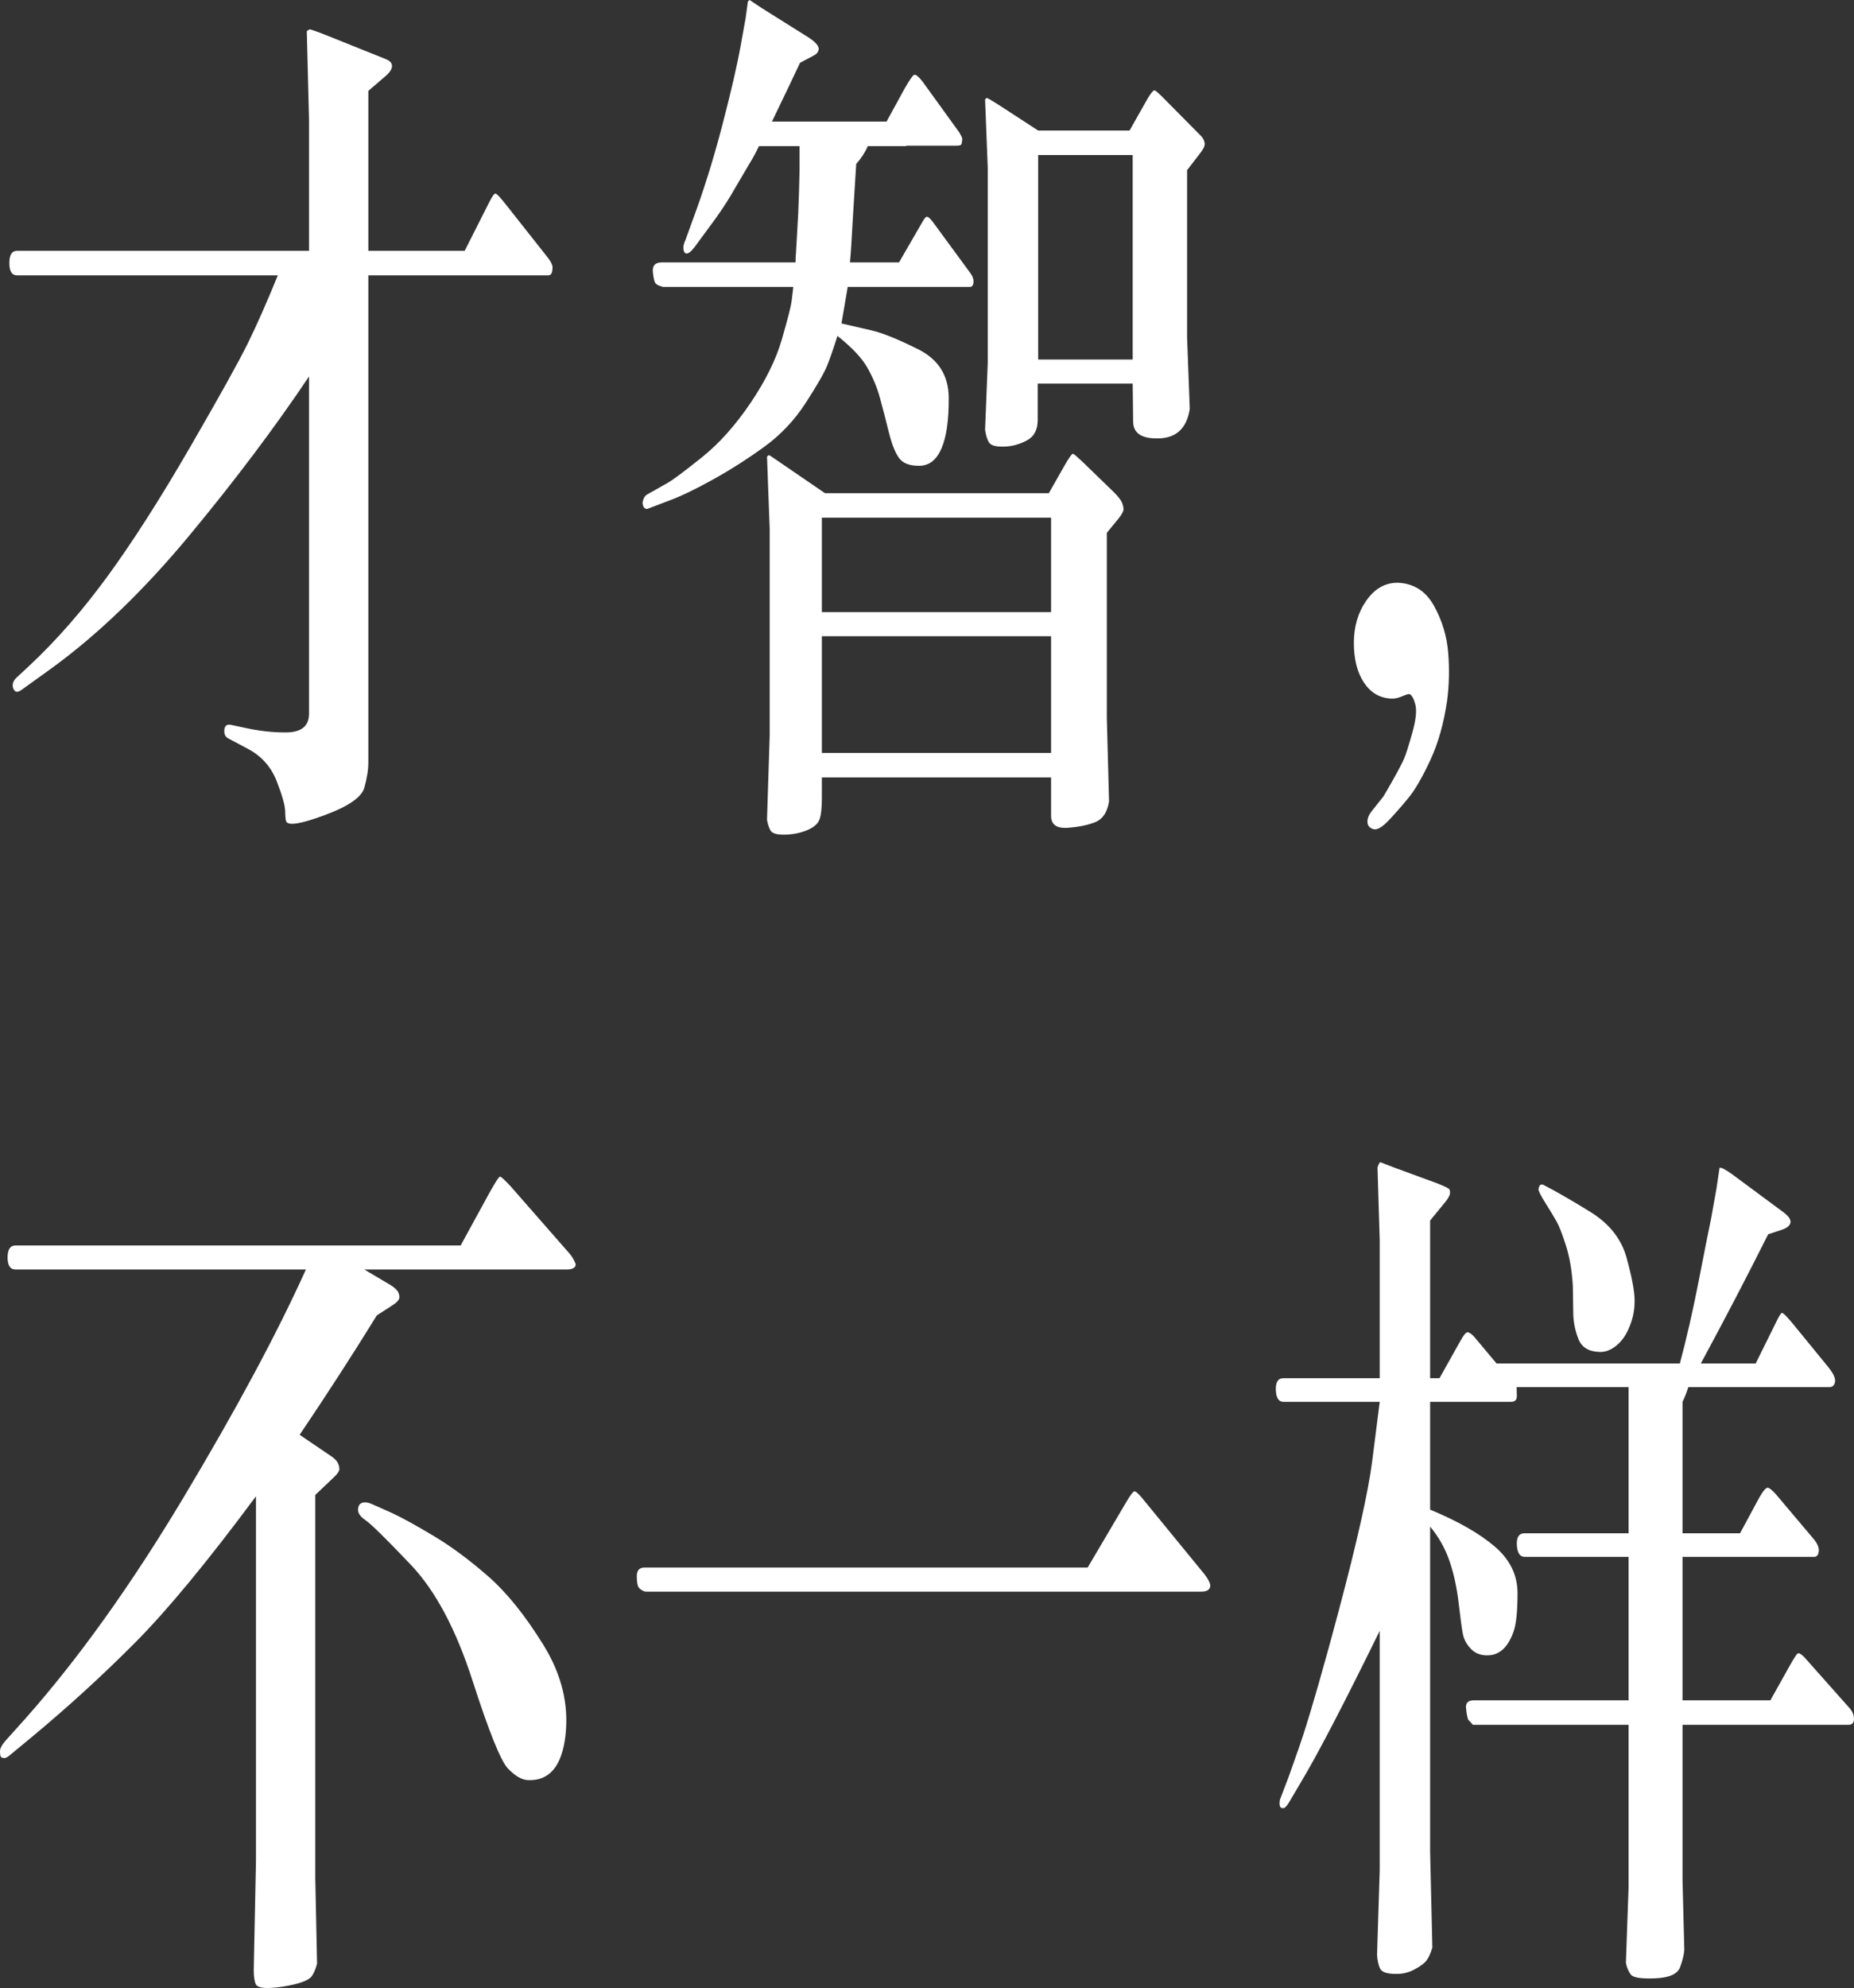 <?xml version="1.0" encoding="UTF-8"?>
<svg width="125px" height="134px" viewBox="0 0 125 134" version="1.1" xmlns="http://www.w3.org/2000/svg" xmlns:xlink="http://www.w3.org/1999/xlink">
    <rect x="0" y="0" width="125" height="134" fill="#333333" stroke="none"/>
    <title>A-Class-Hatchback-Highlights2-Copy</title>
    <g id="Text" stroke="none" stroke-width="1" fill="none" fill-rule="evenodd">
        <path d="M19.302,55.375 C19.443,55.676 20.31,55.53 21.903,54.94 C23.497,54.349 24.384,53.734 24.564,53.093 C24.744,52.452 24.834,51.882 24.834,51.381 L24.834,51.381 L24.834,18.559 L36.951,18.559 C37.071,18.559 37.152,18.508 37.192,18.408 C37.232,18.308 37.252,18.178 37.252,18.018 C37.252,17.858 37.152,17.648 36.951,17.387 L36.951,17.387 L34.035,13.694 C33.714,13.293 33.509,13.078 33.418,13.048 C33.328,13.018 33.153,13.273 32.892,13.814 L32.892,13.814 L31.329,16.907 L24.834,16.907 L24.834,6.126 L25.917,5.195 C26.238,4.935 26.408,4.7 26.428,4.489 C26.448,4.279 26.318,4.114 26.037,3.994 L26.037,3.994 L22.068,2.402 C21.307,2.102 20.906,1.962 20.866,1.982 C20.826,2.002 20.766,2.042 20.685,2.102 L20.685,2.102 L20.836,8.048 L20.836,16.907 L1.143,16.907 C0.802,16.907 0.631,17.182 0.631,17.733 C0.631,18.283 0.802,18.559 1.143,18.559 L1.143,18.559 L18.731,18.559 C17.989,20.38 17.313,21.912 16.702,23.153 C16.09,24.394 14.787,26.737 12.793,30.18 C10.799,33.624 8.955,36.506 7.261,38.829 C5.567,41.151 3.798,43.173 1.954,44.895 L1.954,44.895 L1.082,45.706 C0.942,45.846 0.867,45.996 0.857,46.156 C0.847,46.316 0.892,46.451 0.992,46.561 C1.092,46.672 1.253,46.647 1.473,46.486 L1.473,46.486 L3.518,45.015 C6.645,42.733 9.731,39.755 12.778,36.081 C15.825,32.407 18.511,28.839 20.836,25.375 L20.836,25.375 L20.836,48.108 C20.836,48.969 20.285,49.389 19.182,49.369 C18.32,49.369 17.398,49.259 16.416,49.039 L16.416,49.039 L15.574,48.859 C15.294,48.799 15.143,48.919 15.123,49.219 C15.103,49.499 15.203,49.69 15.424,49.79 L15.424,49.79 L16.777,50.51 C17.659,50.991 18.285,51.707 18.656,52.658 C19.027,53.608 19.217,54.284 19.227,54.685 C19.237,55.085 19.262,55.315 19.302,55.375 Z M43.445,34.234 C43.526,34.314 43.626,34.324 43.746,34.264 L43.746,34.264 L45.159,33.724 C45.921,33.443 46.888,32.978 48.06,32.327 C49.233,31.677 50.381,30.946 51.503,30.135 C52.625,29.324 53.568,28.328 54.329,27.147 C55.091,25.966 55.567,25.14 55.757,24.67 C55.948,24.199 56.183,23.523 56.464,22.643 C57.446,23.423 58.123,24.144 58.493,24.805 C58.864,25.465 59.145,26.146 59.335,26.847 C59.526,27.547 59.721,28.303 59.921,29.114 C60.122,29.925 60.352,30.51 60.613,30.871 C60.874,31.231 61.335,31.406 61.996,31.396 C62.657,31.386 63.154,30.991 63.484,30.21 C63.815,29.429 63.975,28.293 63.965,26.802 C63.955,25.31 63.269,24.224 61.906,23.543 C60.543,22.863 59.491,22.437 58.749,22.267 C58.007,22.097 57.336,21.942 56.734,21.802 L56.734,21.802 L57.155,19.339 L65.393,19.339 C65.534,19.339 65.614,19.239 65.634,19.039 C65.654,18.839 65.584,18.629 65.424,18.408 L65.424,18.408 L62.868,14.925 C62.708,14.725 62.587,14.62 62.507,14.61 C62.427,14.6 62.317,14.725 62.176,14.985 L62.176,14.985 L60.613,17.688 L57.306,17.688 C57.346,17.247 57.376,16.852 57.396,16.501 C57.416,16.151 57.456,15.47 57.516,14.459 C57.576,13.448 57.646,12.312 57.727,11.051 C58.067,10.671 58.328,10.27 58.508,9.85 L58.508,9.85 L61.094,9.85 L61.094,9.82 L64.492,9.82 C64.692,9.82 64.802,9.785 64.822,9.715 C64.842,9.645 64.857,9.575 64.867,9.504 C64.877,9.434 64.877,9.369 64.867,9.309 C64.857,9.249 64.792,9.119 64.672,8.919 L64.672,8.919 L62.176,5.465 C61.916,5.145 61.735,5.005 61.635,5.045 C61.535,5.085 61.325,5.385 61.004,5.946 L61.004,5.946 L59.771,8.198 L52.044,8.198 C52.946,6.336 53.578,5.015 53.938,4.234 L53.938,4.234 L54.9,3.724 C55.081,3.624 55.181,3.483 55.201,3.303 C55.201,3.083 54.971,2.823 54.51,2.523 L54.51,2.523 L51.353,0.541 L50.541,0 C50.481,0.04 50.441,0.08 50.421,0.12 L50.421,0.12 L50.27,1.231 L49.94,3.063 C49.699,4.404 49.283,6.206 48.692,8.468 C48.101,10.731 47.444,12.833 46.723,14.775 L46.723,14.775 L46.211,16.186 C46.111,16.406 46.066,16.587 46.076,16.727 C46.086,16.867 46.111,16.962 46.151,17.012 C46.191,17.062 46.231,17.087 46.272,17.087 C46.412,17.107 46.602,16.957 46.843,16.637 L46.843,16.637 L47.925,15.165 C48.406,14.524 48.847,13.874 49.248,13.213 L49.248,13.213 L50.481,11.111 C50.721,10.731 50.952,10.31 51.172,9.85 L51.172,9.85 L53.908,9.85 L53.908,11.471 C53.888,12.432 53.858,13.403 53.818,14.384 L53.818,14.384 L53.668,17.027 C53.648,17.187 53.638,17.407 53.638,17.688 L53.638,17.688 L44.618,17.688 C44.177,17.688 43.976,17.903 44.017,18.333 C44.057,18.764 44.122,19.024 44.212,19.114 C44.302,19.204 44.438,19.269 44.618,19.309 L44.618,19.309 L44.678,19.339 L53.487,19.339 L53.367,20.33 C53.327,20.651 53.112,21.491 52.721,22.853 C52.33,24.214 51.623,25.651 50.601,27.162 C49.579,28.674 48.486,29.895 47.324,30.826 C46.161,31.757 45.39,32.332 45.009,32.552 L45.009,32.552 L43.626,33.333 C43.526,33.393 43.45,33.483 43.4,33.604 C43.35,33.724 43.325,33.814 43.325,33.874 C43.325,34.034 43.365,34.154 43.445,34.234 Z M67.679,30.105 C68.2,30.095 68.711,29.96 69.212,29.7 C69.713,29.439 69.964,28.979 69.964,28.318 L69.964,28.318 L69.964,25.856 L76.368,25.856 L76.398,28.408 C76.398,29.209 76.984,29.59 78.156,29.549 C79.329,29.509 80.016,28.849 80.216,27.567 L80.216,27.567 L80.036,22.733 L80.036,11.471 L80.938,10.3 C81.138,10.04 81.233,9.835 81.223,9.685 C81.213,9.535 81.148,9.379 81.028,9.219 L81.028,9.219 L78.352,6.516 C78.131,6.296 77.971,6.156 77.871,6.096 C77.771,6.036 77.55,6.316 77.209,6.937 L77.209,6.937 L76.157,8.799 L69.994,8.799 L67.408,7.117 C66.847,6.757 66.551,6.587 66.521,6.607 C66.491,6.627 66.456,6.657 66.416,6.697 L66.416,6.697 L66.596,11.321 L66.596,24.444 L66.416,28.979 C66.476,29.379 66.571,29.67 66.701,29.85 C66.832,30.03 67.157,30.115 67.679,30.105 Z M76.368,24.234 L69.994,24.234 L69.994,10.45 L76.368,10.45 L76.368,24.234 Z M52.901,56.261 C53.432,56.251 53.923,56.156 54.374,55.976 C54.825,55.796 55.111,55.565 55.231,55.285 C55.351,55.005 55.412,54.514 55.412,53.814 L55.412,53.814 L55.412,52.402 L70.865,52.402 L70.865,54.985 C70.865,55.585 71.246,55.856 72.008,55.796 C72.77,55.736 73.391,55.605 73.872,55.405 C74.353,55.205 74.654,54.745 74.774,54.024 L74.774,54.024 L74.624,48.378 L74.624,35.916 L75.436,34.925 C75.656,34.645 75.761,34.434 75.751,34.294 C75.741,34.154 75.701,34.004 75.631,33.844 C75.561,33.684 75.375,33.453 75.075,33.153 L75.075,33.153 L73,31.141 C72.639,30.801 72.424,30.616 72.354,30.586 C72.284,30.555 72.078,30.841 71.737,31.441 L71.737,31.441 L70.715,33.243 L55.622,33.243 L52.375,31.021 C52.034,30.781 51.854,30.666 51.834,30.676 C51.814,30.686 51.774,30.721 51.713,30.781 L51.713,30.781 L51.894,35.676 L51.894,49.549 L51.713,55.255 C51.754,55.515 51.829,55.751 51.939,55.961 C52.049,56.171 52.37,56.271 52.901,56.261 Z M70.865,41.261 L55.412,41.261 L55.412,34.895 L70.865,34.895 L70.865,41.261 Z M70.865,50.751 L55.412,50.751 L55.412,42.883 L70.865,42.883 L70.865,50.751 Z M92.588,55.886 C92.839,55.966 93.194,55.761 93.656,55.27 C94.117,54.78 94.562,54.269 94.993,53.739 C95.424,53.208 95.905,52.372 96.437,51.231 C96.968,50.09 97.344,48.759 97.564,47.237 C97.704,46.196 97.729,45.115 97.639,43.994 C97.549,42.873 97.228,41.817 96.677,40.826 C96.126,39.835 95.309,39.319 94.227,39.279 C93.385,39.279 92.683,39.68 92.122,40.48 C91.561,41.281 91.28,42.232 91.28,43.333 C91.28,44.434 91.506,45.325 91.957,46.006 C92.408,46.687 93.014,47.047 93.776,47.087 C93.996,47.107 94.247,47.057 94.527,46.937 C94.808,46.817 94.978,46.767 95.039,46.787 C95.199,46.867 95.329,47.107 95.429,47.507 C95.53,47.908 95.459,48.538 95.219,49.399 C94.978,50.26 94.793,50.841 94.663,51.141 C94.532,51.441 94.287,51.912 93.926,52.552 C93.565,53.193 93.345,53.573 93.265,53.694 L93.265,53.694 L92.453,54.715 C92.272,54.955 92.187,55.19 92.197,55.42 C92.207,55.651 92.338,55.806 92.588,55.886 Z M18.071,134 L18.235,133.994 C18.806,133.964 19.383,133.874 19.964,133.724 C20.545,133.574 20.906,133.389 21.046,133.168 C21.186,132.948 21.297,132.678 21.377,132.357 L21.377,132.357 L21.257,126.592 L21.257,100.766 L22.489,99.595 C22.75,99.355 22.88,99.164 22.88,99.024 C22.88,98.884 22.845,98.744 22.775,98.604 C22.705,98.464 22.57,98.324 22.369,98.183 L22.369,98.183 L20.204,96.712 C22.028,94.009 23.762,91.327 25.406,88.664 L25.406,88.664 L26.428,88.003 C26.749,87.803 26.914,87.623 26.924,87.463 C26.934,87.303 26.894,87.157 26.804,87.027 C26.714,86.897 26.558,86.762 26.338,86.622 L26.338,86.622 L24.564,85.571 L38.184,85.571 C38.585,85.571 38.795,85.461 38.815,85.24 C38.815,85.2 38.775,85.1 38.695,84.94 C38.615,84.78 38.515,84.63 38.394,84.49 L38.394,84.49 L34.395,79.925 C34.015,79.525 33.789,79.32 33.719,79.309 C33.649,79.3 33.413,79.655 33.012,80.376 L33.012,80.376 L31.058,83.949 L1.052,83.949 C0.692,83.949 0.511,84.219 0.511,84.76 C0.511,85.301 0.692,85.571 1.052,85.571 L1.052,85.571 L20.625,85.571 C18.681,89.875 15.935,94.99 12.387,100.916 C8.839,106.842 5.272,111.827 1.684,115.871 L1.684,115.871 L0.361,117.343 C0.12,117.623 0,117.853 0,118.033 C0,118.213 0.015,118.334 0.045,118.394 C0.075,118.454 0.145,118.489 0.256,118.499 C0.366,118.509 0.491,118.454 0.631,118.334 L0.631,118.334 L2.195,117.042 C4.58,115.06 6.87,112.968 9.065,110.766 C11.26,108.564 13.991,105.26 17.258,100.856 L17.258,100.856 L17.258,125.421 L17.108,132.778 C17.108,133.218 17.153,133.539 17.243,133.739 C17.333,133.939 17.664,134.024 18.235,133.994 L18.071,134 Z M35.568,119.985 C37.031,120.065 37.883,119.064 38.124,116.982 C38.364,114.9 37.868,112.863 36.635,110.871 C35.403,108.879 34.155,107.333 32.892,106.231 C31.629,105.13 30.412,104.229 29.239,103.529 C28.067,102.828 27.14,102.318 26.458,101.997 L26.458,101.997 L25.045,101.367 C24.804,101.266 24.599,101.241 24.429,101.292 C24.258,101.342 24.163,101.477 24.143,101.697 C24.103,101.957 24.273,102.217 24.654,102.478 C25.035,102.738 26.052,103.739 27.706,105.481 C29.359,107.222 30.742,109.82 31.855,113.273 C32.967,116.727 33.764,118.704 34.245,119.204 C34.726,119.705 35.167,119.965 35.568,119.985 Z M80.998,107.282 C81.379,107.282 81.579,107.152 81.599,106.892 C81.599,106.712 81.469,106.452 81.208,106.111 L81.208,106.111 L77.029,101.006 C76.748,100.666 76.563,100.506 76.473,100.526 C76.383,100.546 76.197,100.796 75.917,101.276 L75.917,101.276 L73.331,105.661 L43.445,105.661 C43.105,105.661 42.934,105.856 42.934,106.246 C42.934,106.637 42.979,106.892 43.07,107.012 C43.16,107.132 43.305,107.222 43.505,107.282 L43.505,107.282 L80.998,107.282 Z M109.951,133.093 C110.112,133.303 110.663,133.389 111.605,133.348 C112.547,133.308 113.103,133.058 113.274,132.598 C113.444,132.137 113.539,131.747 113.559,131.427 L113.559,131.427 L113.439,126.712 L113.439,116.261 L124.623,116.261 C124.864,116.261 124.989,116.136 124.999,115.886 C125.009,115.636 124.914,115.391 124.714,115.15 L124.714,115.15 L121.647,111.697 C121.426,111.477 121.276,111.397 121.196,111.457 C121.116,111.517 120.935,111.797 120.655,112.297 L120.655,112.297 L119.362,114.61 L113.439,114.61 L113.439,104.94 L122.308,104.94 C122.489,104.94 122.594,104.82 122.624,104.58 C122.654,104.34 122.549,104.069 122.308,103.769 L122.308,103.769 L119.723,100.706 C119.522,100.486 119.357,100.346 119.227,100.286 C119.096,100.225 118.881,100.466 118.58,101.006 L118.58,101.006 L117.317,103.349 L113.439,103.349 L113.439,94.49 C113.579,94.209 113.71,93.879 113.83,93.499 L113.83,93.499 L123.331,93.499 C123.551,93.499 123.681,93.379 123.721,93.138 C123.762,92.898 123.601,92.558 123.24,92.117 L123.24,92.117 L120.835,89.174 C120.434,88.694 120.199,88.469 120.129,88.499 C120.058,88.529 119.923,88.754 119.723,89.174 L119.723,89.174 L118.37,91.907 L114.672,91.907 C116.295,88.904 117.809,86.001 119.212,83.198 L119.212,83.198 L120.114,82.898 C120.474,82.778 120.675,82.618 120.715,82.418 C120.755,82.217 120.605,81.987 120.264,81.727 L120.264,81.727 L116.776,79.144 C116.295,78.804 116.015,78.664 115.934,78.724 L115.934,78.724 L115.724,80.135 L115.363,82.147 C115.223,82.808 114.952,84.169 114.551,86.231 C114.15,88.294 113.72,90.185 113.259,91.907 L113.259,91.907 L100.901,91.907 L99.368,90.075 C99.168,89.875 99.017,89.785 98.917,89.805 C98.817,89.825 98.667,90.015 98.466,90.376 L98.466,90.376 L97.053,92.898 L96.422,92.898 L96.422,82.268 L97.504,80.946 C97.664,80.726 97.749,80.561 97.76,80.451 C97.77,80.341 97.76,80.251 97.729,80.18 C97.699,80.11 97.434,79.975 96.933,79.775 L96.933,79.775 L93.986,78.694 L93.054,78.334 C92.994,78.394 92.934,78.514 92.874,78.694 L92.874,78.694 L93.024,83.619 L93.024,92.898 L86.53,92.898 C86.169,92.898 85.999,93.163 86.019,93.694 C86.039,94.224 86.209,94.49 86.53,94.49 L86.53,94.49 L93.024,94.49 C92.944,95.11 92.774,96.447 92.513,98.499 C92.252,100.551 91.501,103.909 90.258,108.574 C90.087,109.217 89.921,109.833 89.761,110.421 L89.525,111.283 C88.638,114.506 87.941,116.816 87.432,118.213 L87.432,118.213 L86.891,119.745 L86.319,121.246 C86.279,121.347 86.264,121.477 86.274,121.637 C86.284,121.797 86.359,121.877 86.5,121.877 C86.6,121.897 86.73,121.777 86.891,121.517 L86.891,121.517 L87.672,120.195 C88.795,118.334 90.579,114.91 93.024,109.925 L93.024,109.925 L93.024,126.051 L92.844,131.757 C92.864,132.117 92.929,132.423 93.039,132.673 C93.149,132.923 93.495,133.048 94.076,133.048 C94.517,133.068 94.938,132.973 95.339,132.763 C95.74,132.553 96.016,132.352 96.166,132.162 C96.316,131.972 96.452,131.677 96.572,131.276 L96.572,131.276 L96.422,124.82 L96.422,102.898 C97.003,103.599 97.439,104.375 97.729,105.225 C98.02,106.076 98.226,107.022 98.346,108.063 C98.466,109.104 98.561,109.8 98.631,110.15 C98.702,110.501 98.877,110.826 99.158,111.126 C99.438,111.427 99.799,111.577 100.24,111.577 C101.062,111.597 101.663,111.066 102.044,109.985 C102.224,109.485 102.315,108.619 102.315,107.388 C102.315,106.156 101.793,105.1 100.751,104.219 C99.709,103.339 98.266,102.518 96.422,101.757 L96.422,101.757 L96.422,94.49 L101.864,94.49 C102.144,94.49 102.279,94.355 102.269,94.084 C102.259,93.814 102.254,93.619 102.254,93.499 L102.254,93.499 L109.801,93.499 L109.801,103.349 L102.796,103.349 C102.415,103.349 102.239,103.614 102.269,104.144 C102.299,104.675 102.475,104.94 102.796,104.94 L102.796,104.94 L109.801,104.94 L109.801,114.61 L99.368,114.61 C98.987,114.61 98.812,114.78 98.842,115.12 C98.872,115.461 98.917,115.711 98.977,115.871 L98.977,115.871 L98.977,115.901 L99.308,116.261 L109.801,116.261 L109.801,127.222 L109.621,132.297 C109.681,132.618 109.791,132.883 109.951,133.093 Z M107.847,91.126 C108.227,91.146 108.608,91.001 108.989,90.691 C109.37,90.381 109.671,89.935 109.891,89.355 C110.112,88.814 110.217,88.233 110.207,87.613 C110.197,86.992 110.016,86.046 109.666,84.775 C109.315,83.504 108.498,82.473 107.215,81.682 C105.932,80.891 104.88,80.286 104.058,79.865 C103.878,79.785 103.768,79.885 103.728,80.165 C103.728,80.286 103.888,80.601 104.209,81.111 C104.529,81.622 104.775,82.027 104.945,82.328 C105.116,82.628 105.326,83.168 105.577,83.949 C105.827,84.73 105.983,85.641 106.043,86.682 L106.043,86.682 L106.073,88.604 C106.093,89.184 106.213,89.745 106.434,90.286 C106.654,90.826 107.125,91.106 107.847,91.126 Z" id="A-Class-Hatchback-Highlights2-Copy" fill="#FFFFFF" fill-rule="nonzero"></path>
    </g>
</svg>